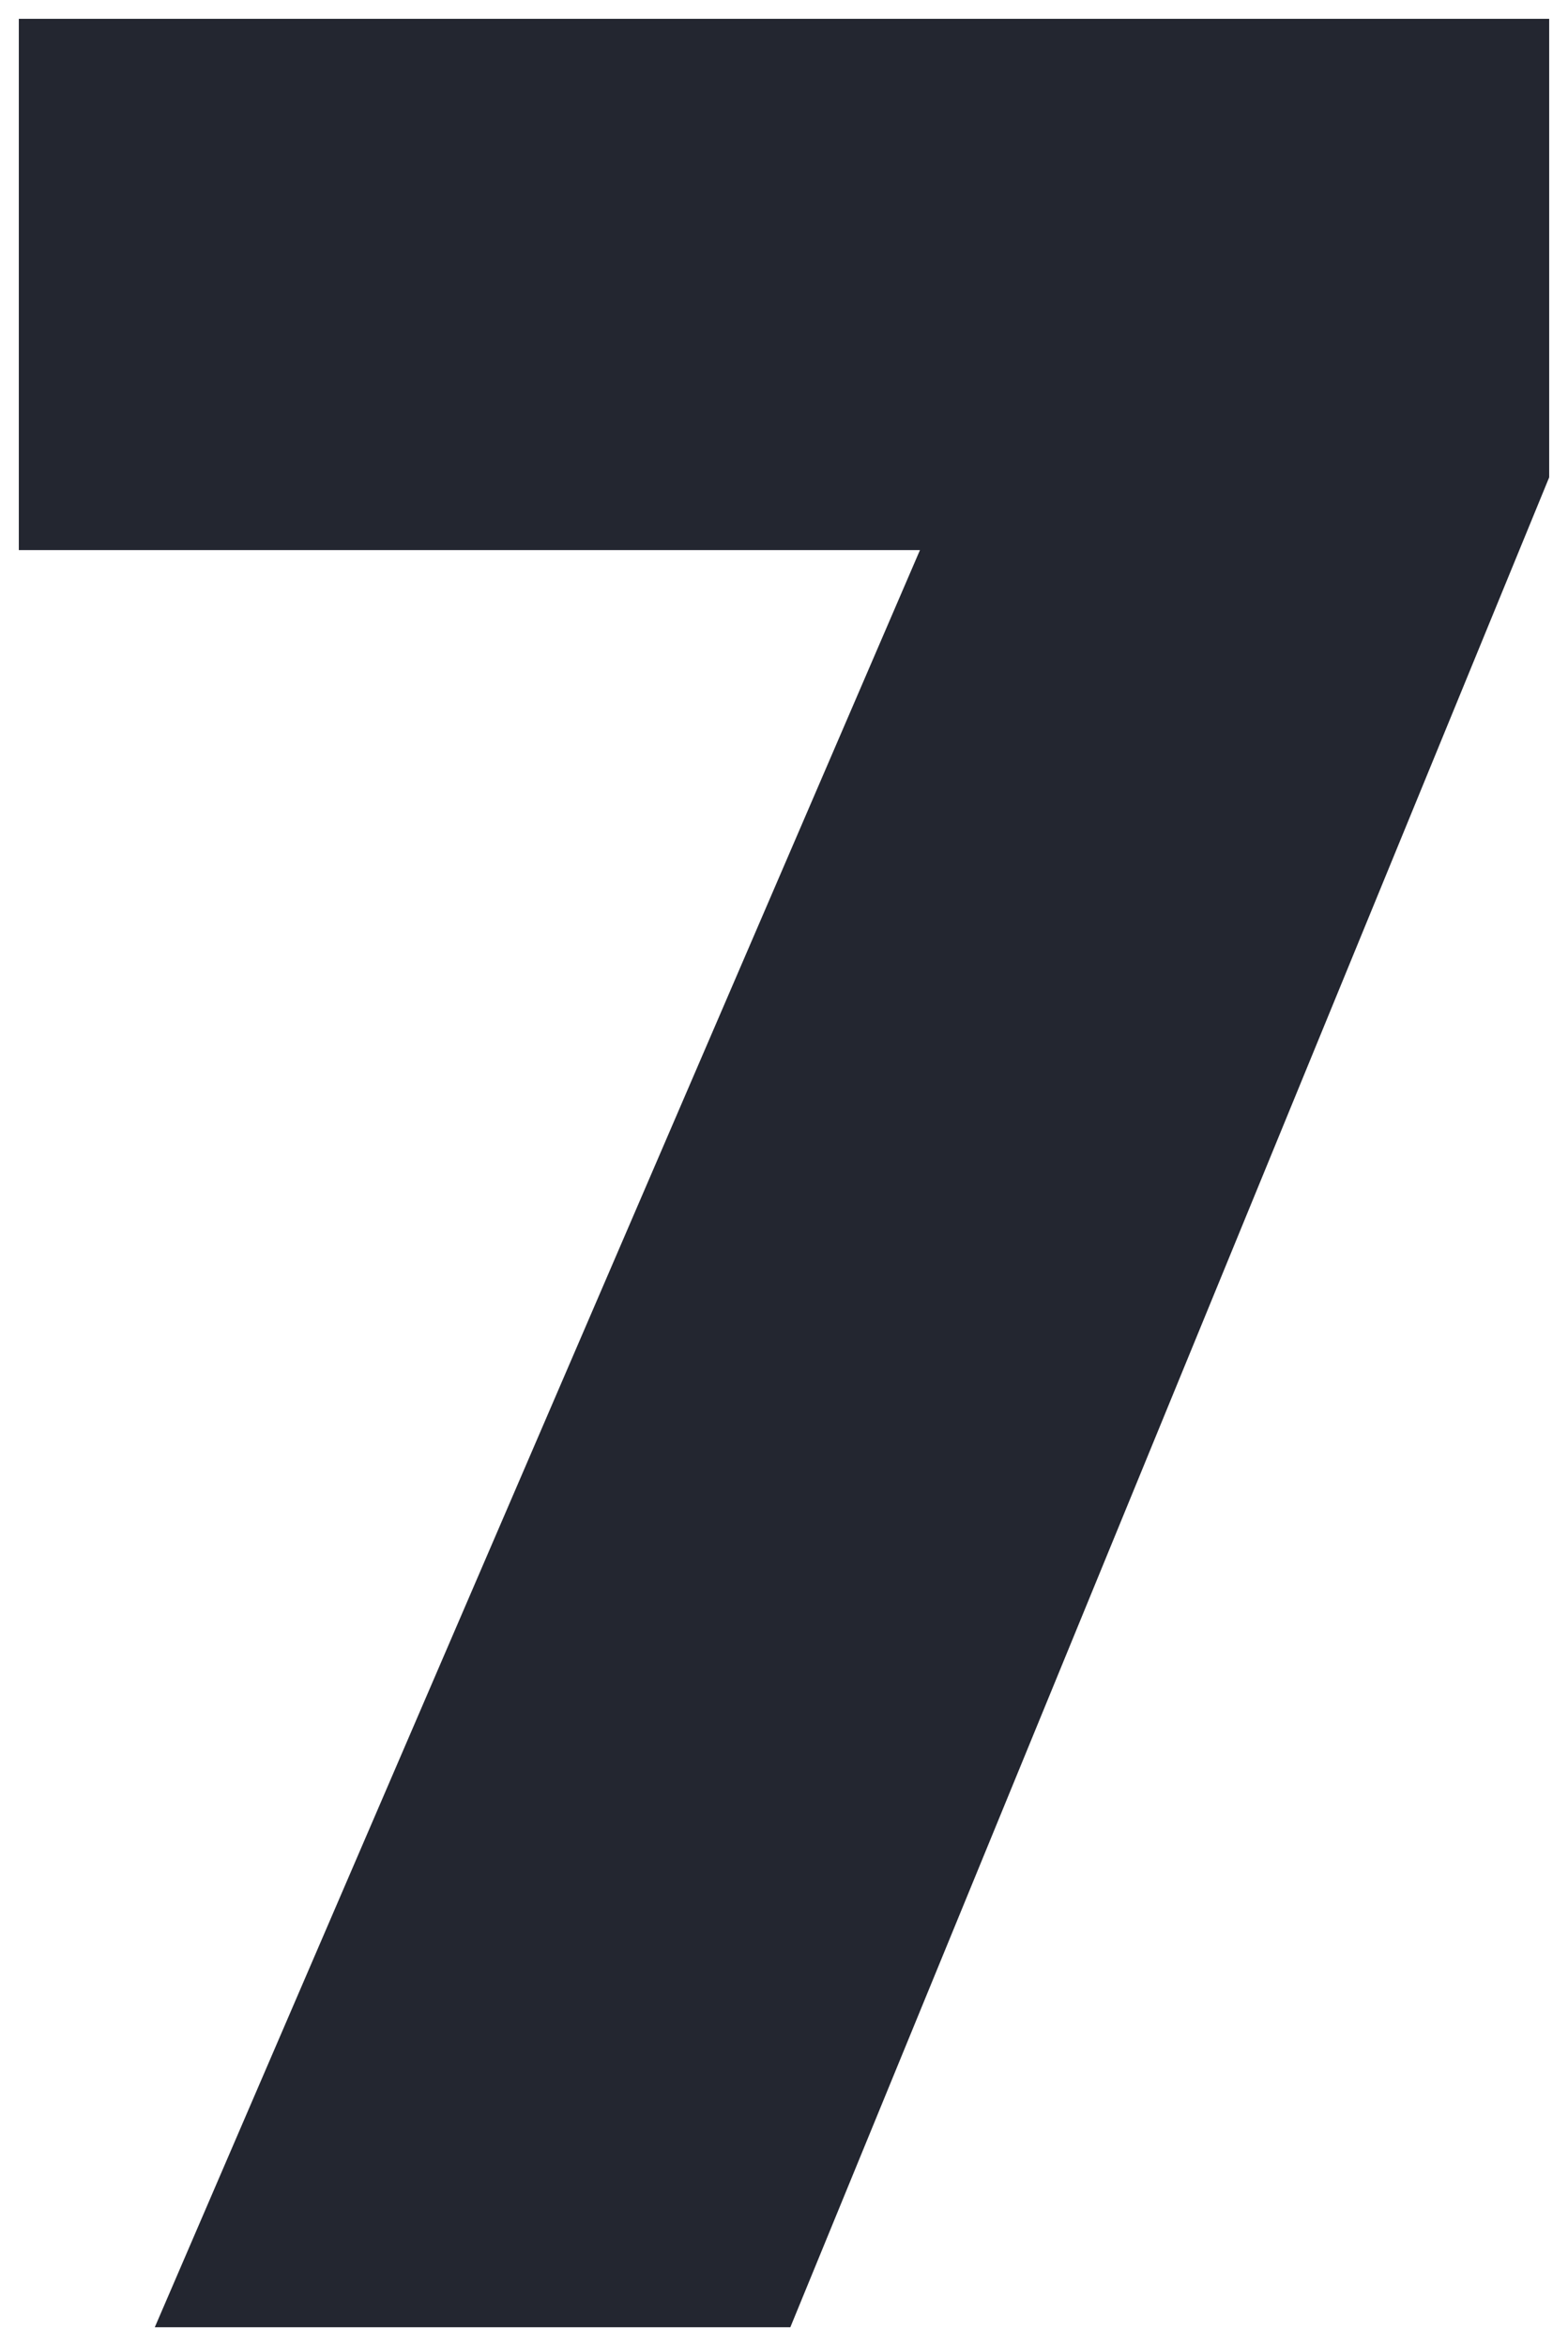 <svg xmlns="http://www.w3.org/2000/svg" width="41.656" height="62.32"><path fill="#232630" stroke="rgba(0,0,0,0)" d="M.5.5v14.112h23.94L4.112 61.82h16.884l20.16-49.14V.5Z" data-name="Path 241855"/></svg>